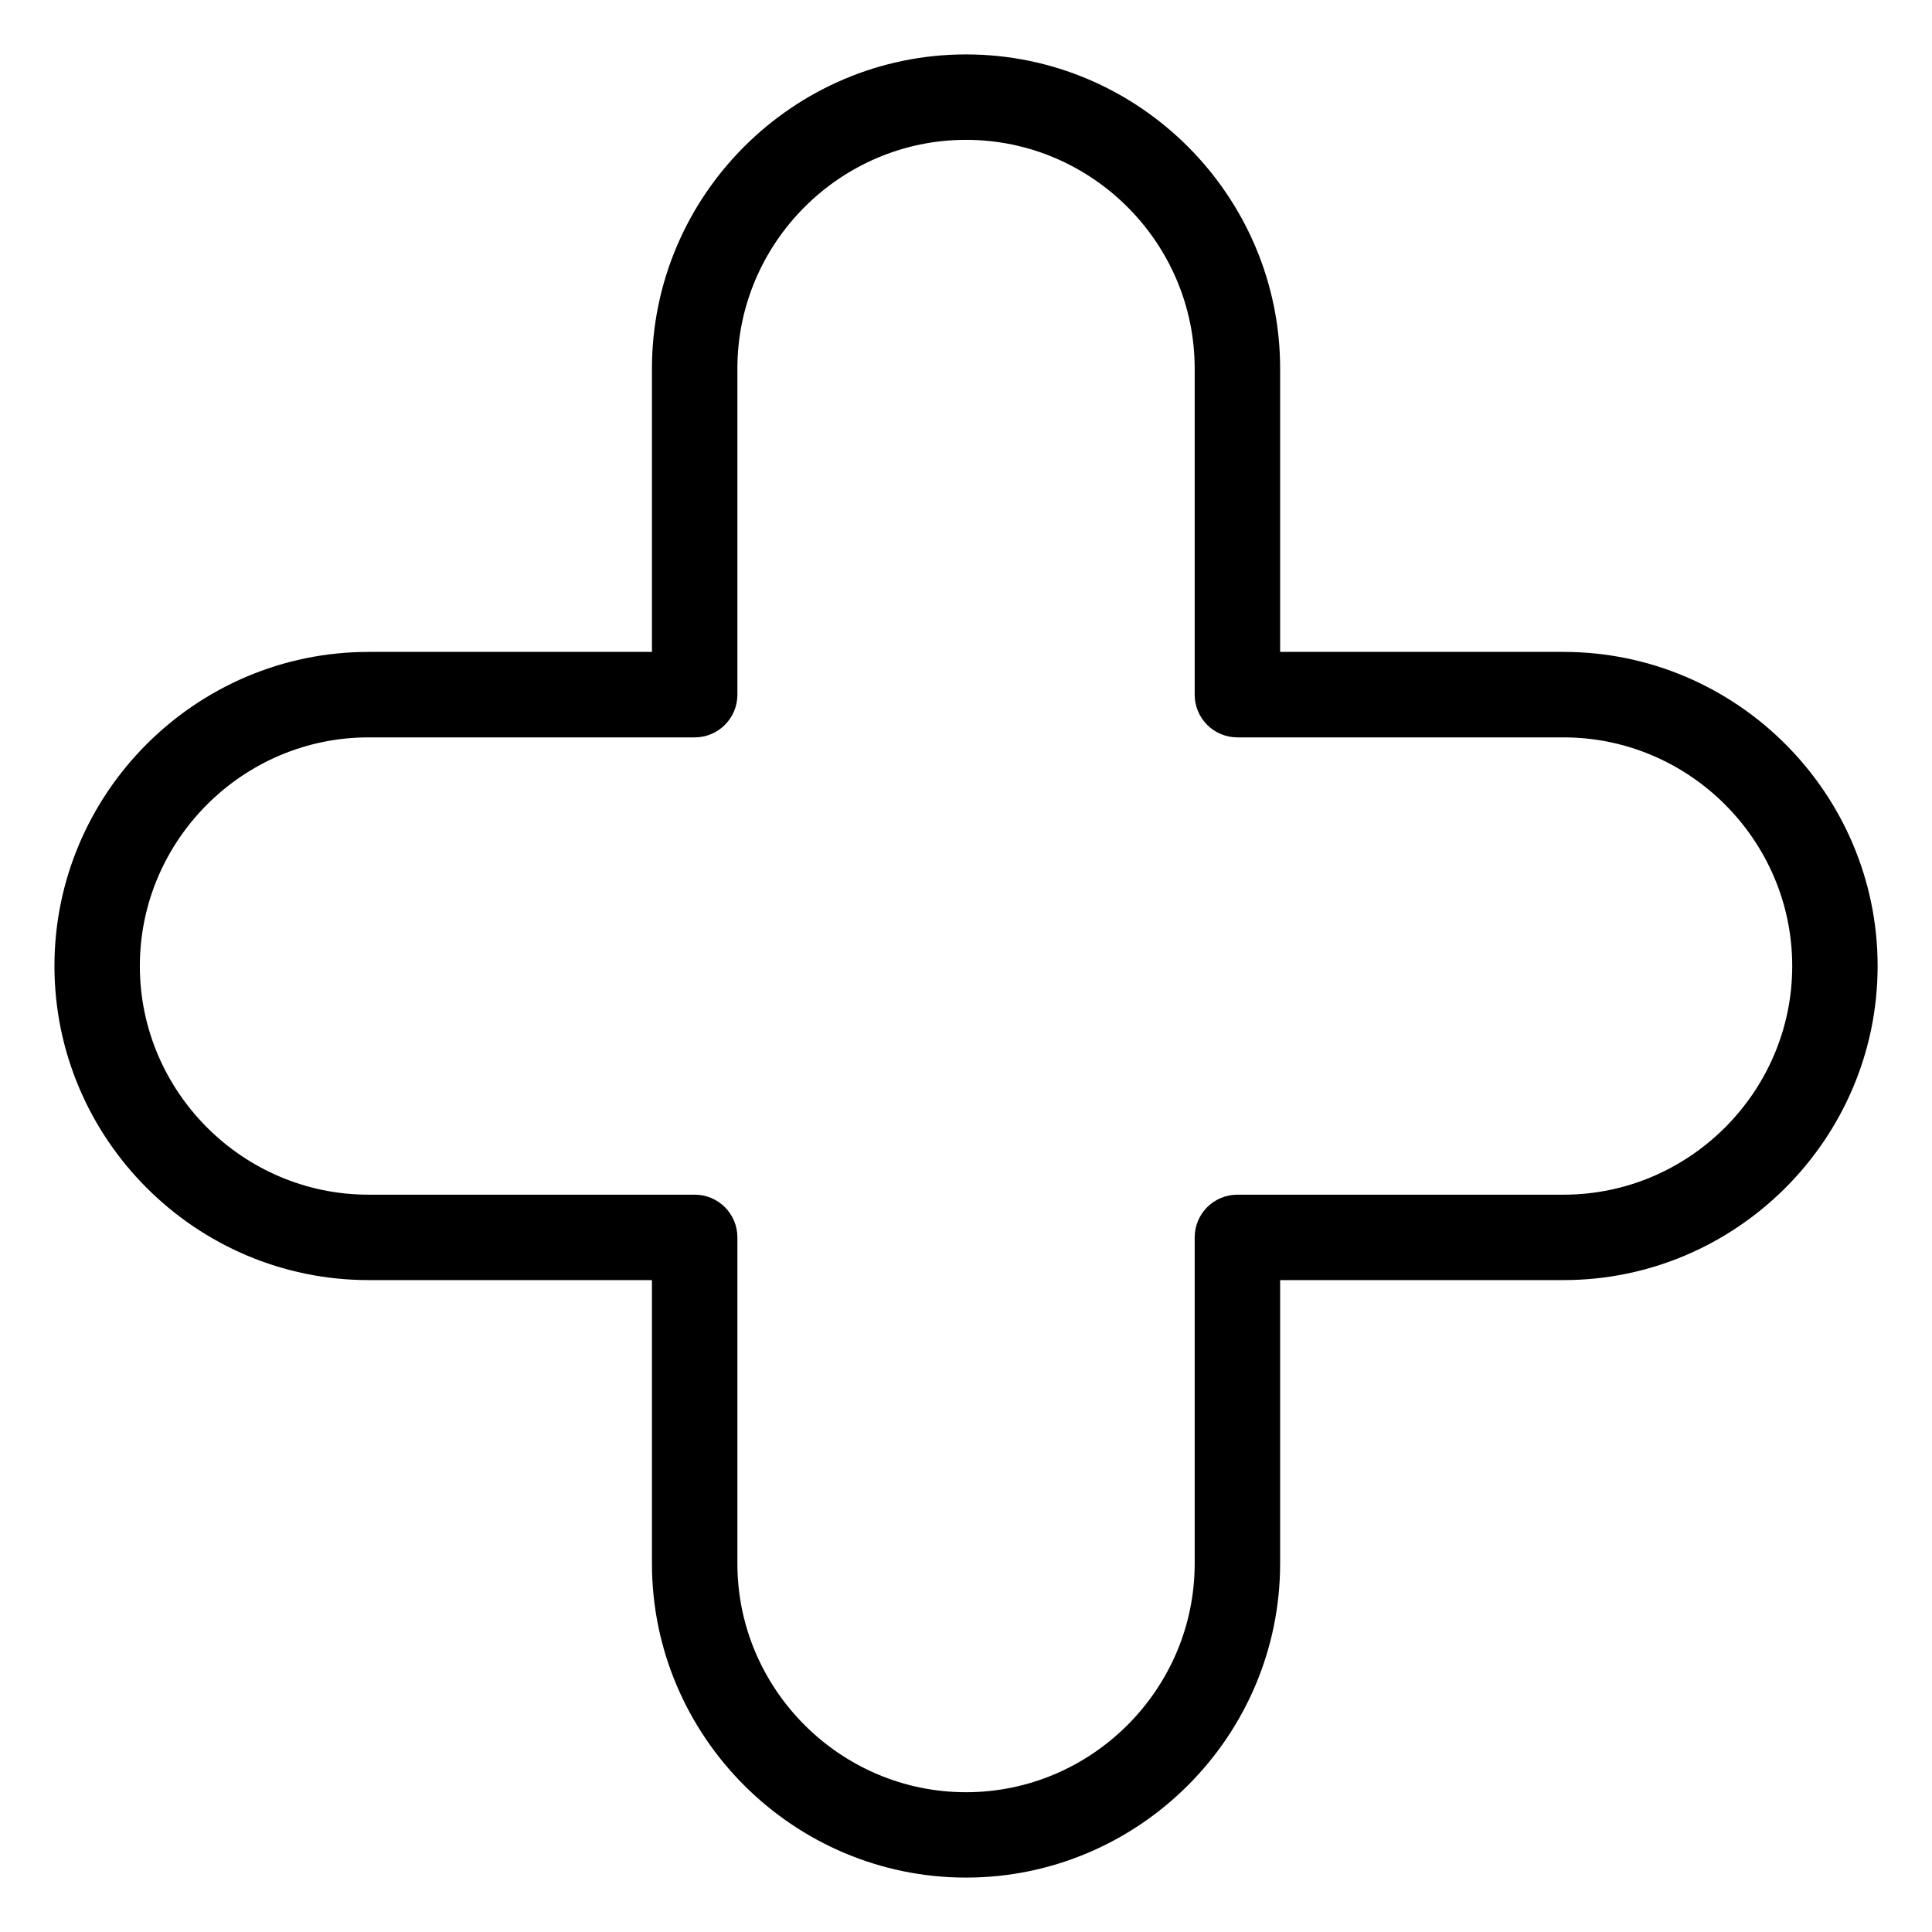 <?xml version="1.0" encoding="UTF-8"?>
<!-- Uploaded to: ICON Repo, www.svgrepo.com, Generator: ICON Repo Mixer Tools -->
<svg fill="#000000" width="800px" height="800px" version="1.1" viewBox="144 144 512 512" xmlns="http://www.w3.org/2000/svg">
 <path d="m400.01 158.42c22.898 0 43.711 9.355 58.797 24.441 15.086 15.086 24.441 35.898 24.441 58.797v75.105h75.105c22.898 0 43.727 9.355 58.797 24.441 15.086 15.086 24.441 35.898 24.441 58.797s-9.355 43.711-24.441 58.797c-15.086 15.086-35.898 24.441-58.797 24.441h-75.105v75.105c0 22.898-9.355 43.727-24.441 58.797-15.086 15.086-35.898 24.441-58.797 24.441-22.898 0-43.711-9.355-58.797-24.441-15.086-15.086-24.441-35.898-24.441-58.797v-75.105h-75.105c-22.898 0-43.727-9.355-58.797-24.441-15.086-15.086-24.441-35.898-24.441-58.797s9.355-43.711 24.441-58.797c15.086-15.086 35.898-24.441 58.797-24.441h75.105v-75.105c0-22.898 9.355-43.727 24.441-58.797 15.086-15.086 35.898-24.441 58.797-24.441zm42.789 40.445c-10.988-10.988-26.133-17.805-42.789-17.805s-31.801 6.816-42.789 17.805-17.805 26.133-17.805 42.789v86.441c0 6.258-5.062 11.32-11.32 11.32h-86.441c-16.656 0-31.801 6.816-42.789 17.805s-17.805 26.133-17.805 42.789 6.816 31.801 17.805 42.789 26.133 17.805 42.789 17.805h86.441c6.258 0 11.32 5.062 11.32 11.32v86.441c0 16.656 6.816 31.801 17.805 42.789 10.988 10.988 26.133 17.805 42.789 17.805s31.801-6.816 42.789-17.805c10.988-10.988 17.805-26.133 17.805-42.789v-86.441c0-6.258 5.062-11.32 11.32-11.32h86.441c16.656 0 31.801-6.816 42.789-17.805 10.988-10.988 17.805-26.133 17.805-42.789s-6.816-31.801-17.805-42.789c-10.988-10.988-26.133-17.805-42.789-17.805h-86.441c-6.258 0-11.32-5.062-11.32-11.32v-86.441c0-16.656-6.816-31.801-17.805-42.789z"/>
</svg>